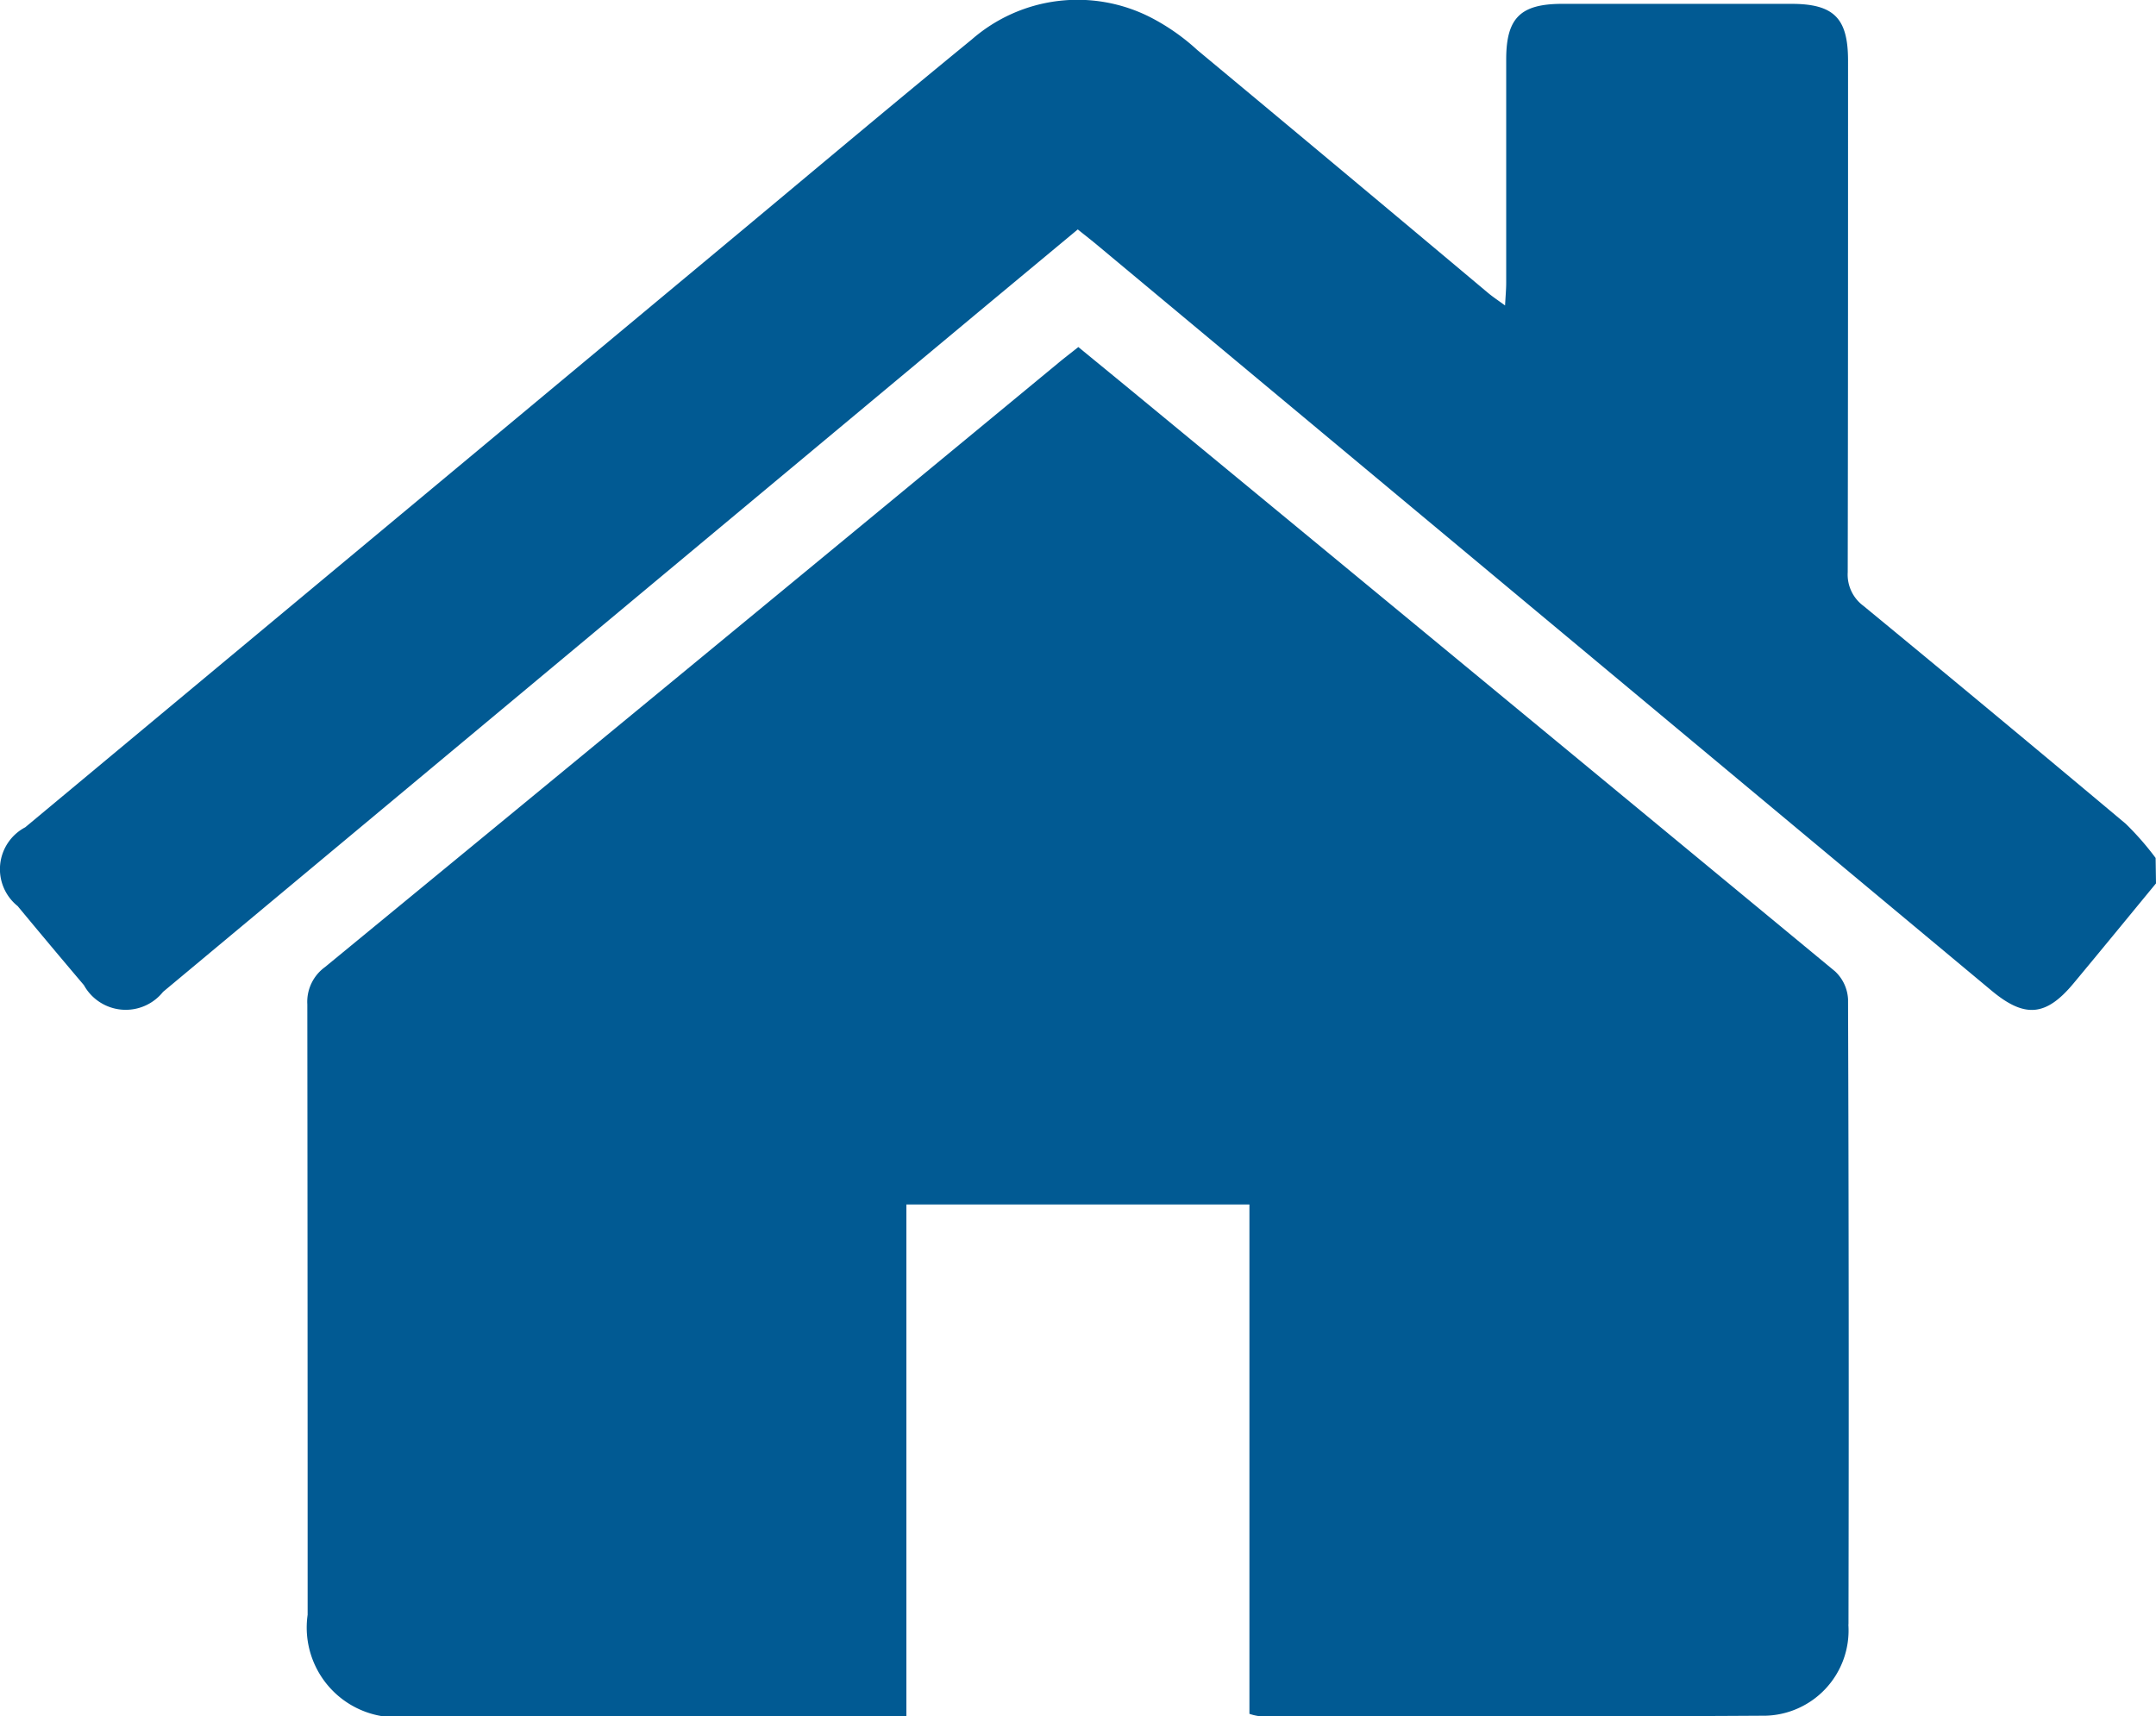 <svg id="Group_2261" data-name="Group 2261" xmlns="http://www.w3.org/2000/svg" xmlns:xlink="http://www.w3.org/1999/xlink" width="34.165" height="27.202" viewBox="0 0 34.165 27.202">
  <defs>
    <clipPath id="clip-path">
      <rect id="Rectangle_1176" data-name="Rectangle 1176" width="34.165" height="27.202" transform="translate(0 0)" fill="#015a93"/>
    </clipPath>
  </defs>
  <g id="Group_2260" data-name="Group 2260" clip-path="url(#clip-path)">
    <path id="Path_1747" data-name="Path 1747" d="M29.29,25.744a1.352,1.352,0,0,1-1.377,1.447c-2.657.017-5.315.006-7.972.005a.815.815,0,0,1-.142-.035V19.089H14.363V27.2H6.5a1.423,1.423,0,0,1-1.625-1.609q0-4.837-.005-9.674a.68.68,0,0,1,.279-.59q5.811-4.775,11.609-9.564c.1-.084.206-.164.33-.263.324.266.641.525.956.785q5.52,4.55,11.034,9.108a.651.651,0,0,1,.207.443q.017,4.954.007,9.907M34.165,14c-.436.529-.87,1.06-1.308,1.586s-.775.55-1.3.112L17.416,3.908c-.1-.085-.207-.167-.337-.272q-.794.66-1.584,1.317L2.584,15.719a.757.757,0,0,1-1.254-.106Q.8,14.988.28,14.36A.75.75,0,0,1,.4,13.111L11.7,3.7C12.934,2.671,14.159,1.64,15.4.625A2.547,2.547,0,0,1,18.238.278a3.393,3.393,0,0,1,.734.514q2.308,1.919,4.607,3.849c.074.062.154.115.271.2.008-.152.018-.258.018-.363,0-1.179,0-2.358,0-3.536,0-.656.225-.879.881-.881q1.818,0,3.636,0c.677,0,.9.227.9.9,0,2.7,0,5.4-.005,8.107a.616.616,0,0,0,.249.534q2.086,1.717,4.156,3.453a4.541,4.541,0,0,1,.474.542Z" transform="translate(0 0)" fill="#015a93"/>
  </g>
</svg>
